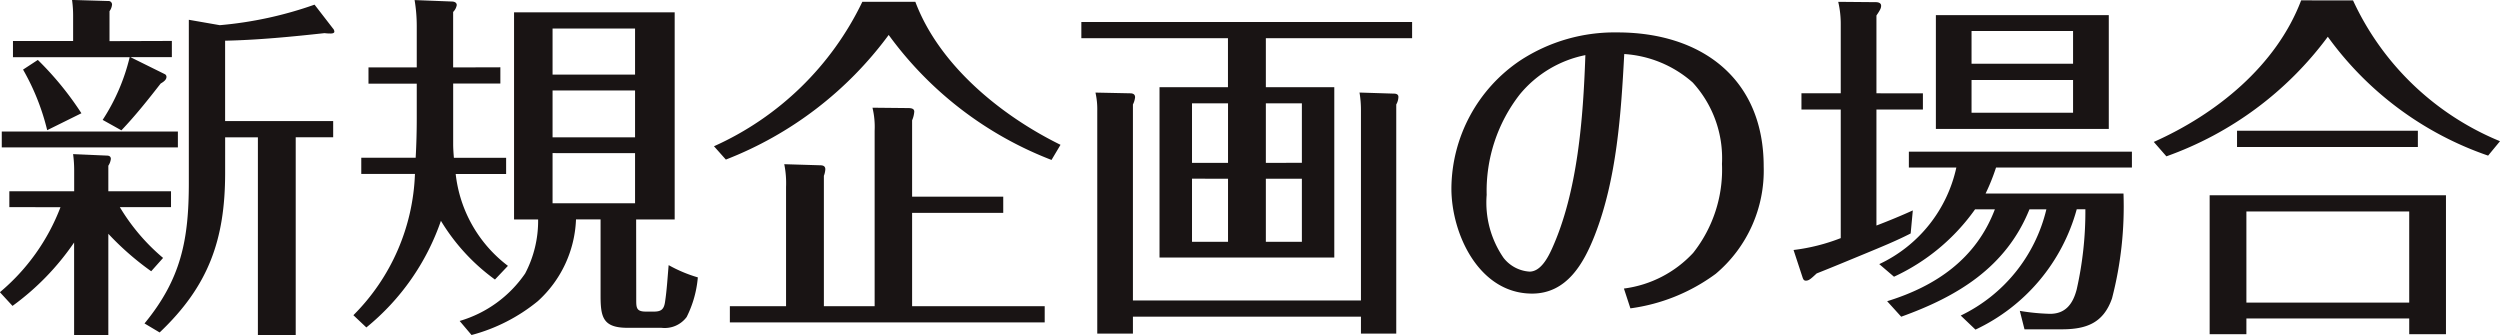 <svg xmlns="http://www.w3.org/2000/svg" width="152.68" height="20.46" viewBox="0 0 152.68 20.46"><path d="M-69.476-16.1V-17.93a.791.791,0,0,0,.154-.4.215.215,0,0,0-.242-.22l-2.2-.066a6.92,6.92,0,0,1,.066.968v1.54h-3.674v.99h7.128a12.231,12.231,0,0,1-1.65,3.828l1.144.638c.858-.9,1.628-1.87,2.4-2.86.154-.088.352-.22.352-.4a.181.181,0,0,0-.11-.176l-2.09-1.034h2.53v-.99Zm7.062,5.874h2V1.848h2.31V-10.23h2.288v-.99h-6.6v-4.906c2.024-.044,4.048-.242,6.072-.462a2.822,2.822,0,0,0,.4.022c.066,0,.2-.022.2-.11a.307.307,0,0,0-.088-.2l-1.122-1.452a23.415,23.415,0,0,1-5.786,1.254l-1.892-.33v9.966c0,3.454-.462,5.852-2.706,8.58l.924.55c2.992-2.838,4-5.676,4-9.746Zm-12.342-4.136a14.112,14.112,0,0,1,1.474,3.7l2.09-1.034a19.1,19.1,0,0,0-2.662-3.256Zm-1.3,3.784v.968H-65.3v-.968Zm3.586,4.62a12.66,12.66,0,0,1-3.7,5.192l.77.836a15.731,15.731,0,0,0,3.762-3.872V1.848h2.09V-4.334a17.275,17.275,0,0,0,2.618,2.288l.726-.814a12.282,12.282,0,0,1-2.64-3.1h3.124V-6.93h-3.828V-8.492a.933.933,0,0,0,.154-.418c0-.132-.088-.2-.242-.2L-71.7-9.2a7.483,7.483,0,0,1,.066.99V-6.93h-3.96v.968Zm23.98-8.536v-3.388a.775.775,0,0,0,.22-.418c0-.176-.176-.22-.308-.22l-2.266-.088a9.619,9.619,0,0,1,.132,1.584v2.53h-2.948v.99h2.948V-11.4c0,.814-.022,1.628-.066,2.42H-54.1v.99h3.278A12.828,12.828,0,0,1-54.582.638l.792.748a14.468,14.468,0,0,0,4.554-6.512,12.226,12.226,0,0,0,3.3,3.586l.792-.836a8.16,8.16,0,0,1-3.19-5.61h3.08v-.99h-3.19c-.022-.264-.044-.55-.044-.836v-3.7h2.882v-.99Zm11.176,9.284h2.354v-12.65H-44.77v12.65H-43.3a6.893,6.893,0,0,1-.792,3.3,7.346,7.346,0,0,1-4,2.9l.726.858A10.726,10.726,0,0,0-43.318-.22a7.093,7.093,0,0,0,2.332-4.994h1.5V-.55c0,1.32.154,1.958,1.65,1.958h2.068a1.67,1.67,0,0,0,1.54-.66,6.638,6.638,0,0,0,.682-2.42,8.482,8.482,0,0,1-1.782-.748c-.066.748-.11,1.518-.22,2.244-.066.462-.242.594-.682.594h-.484c-.572,0-.594-.22-.594-.7Zm-.066-8.844h-5.038v-2.816h5.038Zm0,.968v2.86h-5.038v-2.86Zm0,3.828V-6.2h-5.038V-9.262ZM-23.5-18.5A18.416,18.416,0,0,1-32.56-9.68l.726.814a22.45,22.45,0,0,0,9.944-7.612,22.138,22.138,0,0,0,9.944,7.634l.55-.924c-3.63-1.782-7.414-4.862-8.866-8.734ZM-20.46.088v-5.7h5.566V-6.6H-20.46v-4.664a1.642,1.642,0,0,0,.132-.528c0-.176-.154-.22-.374-.22l-2.178-.022a5.019,5.019,0,0,1,.132,1.408V.088h-3.1V-7.876a1.285,1.285,0,0,0,.088-.4c0-.2-.154-.242-.308-.242l-2.2-.066a5.805,5.805,0,0,1,.11,1.386V.088h-3.432v.99h19.228V.088ZM1.144-16.28h8.932v-.99h-20.2v.99h8.954v2.992h-4.18V-2.882H5.324V-13.288H1.144ZM-6.974-.264V-12.232a1.285,1.285,0,0,0,.132-.44c0-.2-.154-.242-.308-.242l-2.112-.044a4.626,4.626,0,0,1,.11,1.122V1.76h2.178V.726H6.952V1.76H9.108V-12.232a.989.989,0,0,0,.132-.462c0-.154-.132-.2-.264-.2l-2.112-.066a6.429,6.429,0,0,1,.088,1.122V-.264Zm5.808-8.4h-2.2V-12.3h2.2Zm2.31,0V-12.3h2.2v3.63Zm-2.31.968v3.85h-2.2V-7.7Zm2.31,0h2.2v3.85h-2.2ZM23.408.22a11.308,11.308,0,0,0,5.214-2.112,8.236,8.236,0,0,0,2.926-6.556c0-5.39-3.828-8.184-8.932-8.184a10.517,10.517,0,0,0-5.94,1.716,9.486,9.486,0,0,0-4.2,7.81c0,2.794,1.694,6.424,4.928,6.424,2.112,0,3.146-1.826,3.828-3.564,1.342-3.432,1.606-7.414,1.8-11.066a6.984,6.984,0,0,1,4.18,1.738A6.844,6.844,0,0,1,29-8.6a8.193,8.193,0,0,1-1.76,5.434A6.98,6.98,0,0,1,23.012-.99Zm-2.75-15.466C20.526-11.44,20.2-6.908,18.612-3.41c-.242.528-.682,1.386-1.364,1.386a2.187,2.187,0,0,1-1.584-.836A5.94,5.94,0,0,1,14.63-6.71a9.59,9.59,0,0,1,2.024-6.138A6.954,6.954,0,0,1,20.658-15.246Zm17.776,2.332v-4.752c.242-.352.286-.462.286-.594,0-.176-.176-.22-.33-.22L36.1-18.5a5.95,5.95,0,0,1,.154,1.386v4.2h-2.4v.99h2.4V-4.07a11.787,11.787,0,0,1-2.882.726l.55,1.672c.044.132.088.2.2.2.176,0,.286-.088.66-.44,1.012-.4,2-.814,3.014-1.232.9-.374,1.826-.748,2.728-1.21l.132-1.408c-.726.33-1.474.638-2.222.924v-7.084h2.838v-.99Zm3.63-4.774v6.952h10.56v-6.952Zm2.178.968h6.2v2h-6.2Zm0,2.992h6.2v2h-6.2Zm1.5,5.346h8.294V-9.35H40.414v.968h2.9a8.515,8.515,0,0,1-4.708,5.9l.9.77a12.467,12.467,0,0,0,4.95-4.114h1.21c-1.144,3.014-3.586,4.686-6.578,5.61l.858.946c3.432-1.232,6.4-3.014,7.832-6.556h1.034A9.687,9.687,0,0,1,43.582.66l.9.858A11.461,11.461,0,0,0,50.666-5.83h.528a21.567,21.567,0,0,1-.528,4.884c-.22.858-.66,1.5-1.628,1.5A13.129,13.129,0,0,1,47.19.374L47.476,1.5h2.266c1.5,0,2.552-.374,3.08-1.892a22.349,22.349,0,0,0,.7-6.4H45.1A12.53,12.53,0,0,0,45.738-8.382ZM64.372-18.59c-1.518,4-5.192,6.952-9,8.646l.77.88A21.036,21.036,0,0,0,66-16.368a20.146,20.146,0,0,0,9.79,7.26l.726-.88a16.985,16.985,0,0,1-8.976-8.6Zm-3.916,7.964v.99H71.5v-.99ZM58.784-6.688V1.8h2.244V.836h9.944V1.8h2.244V-6.688Zm2.244.99h9.944V-.132H61.028Z" transform="translate(76.164 18.612)" fill="#191414"/></svg>